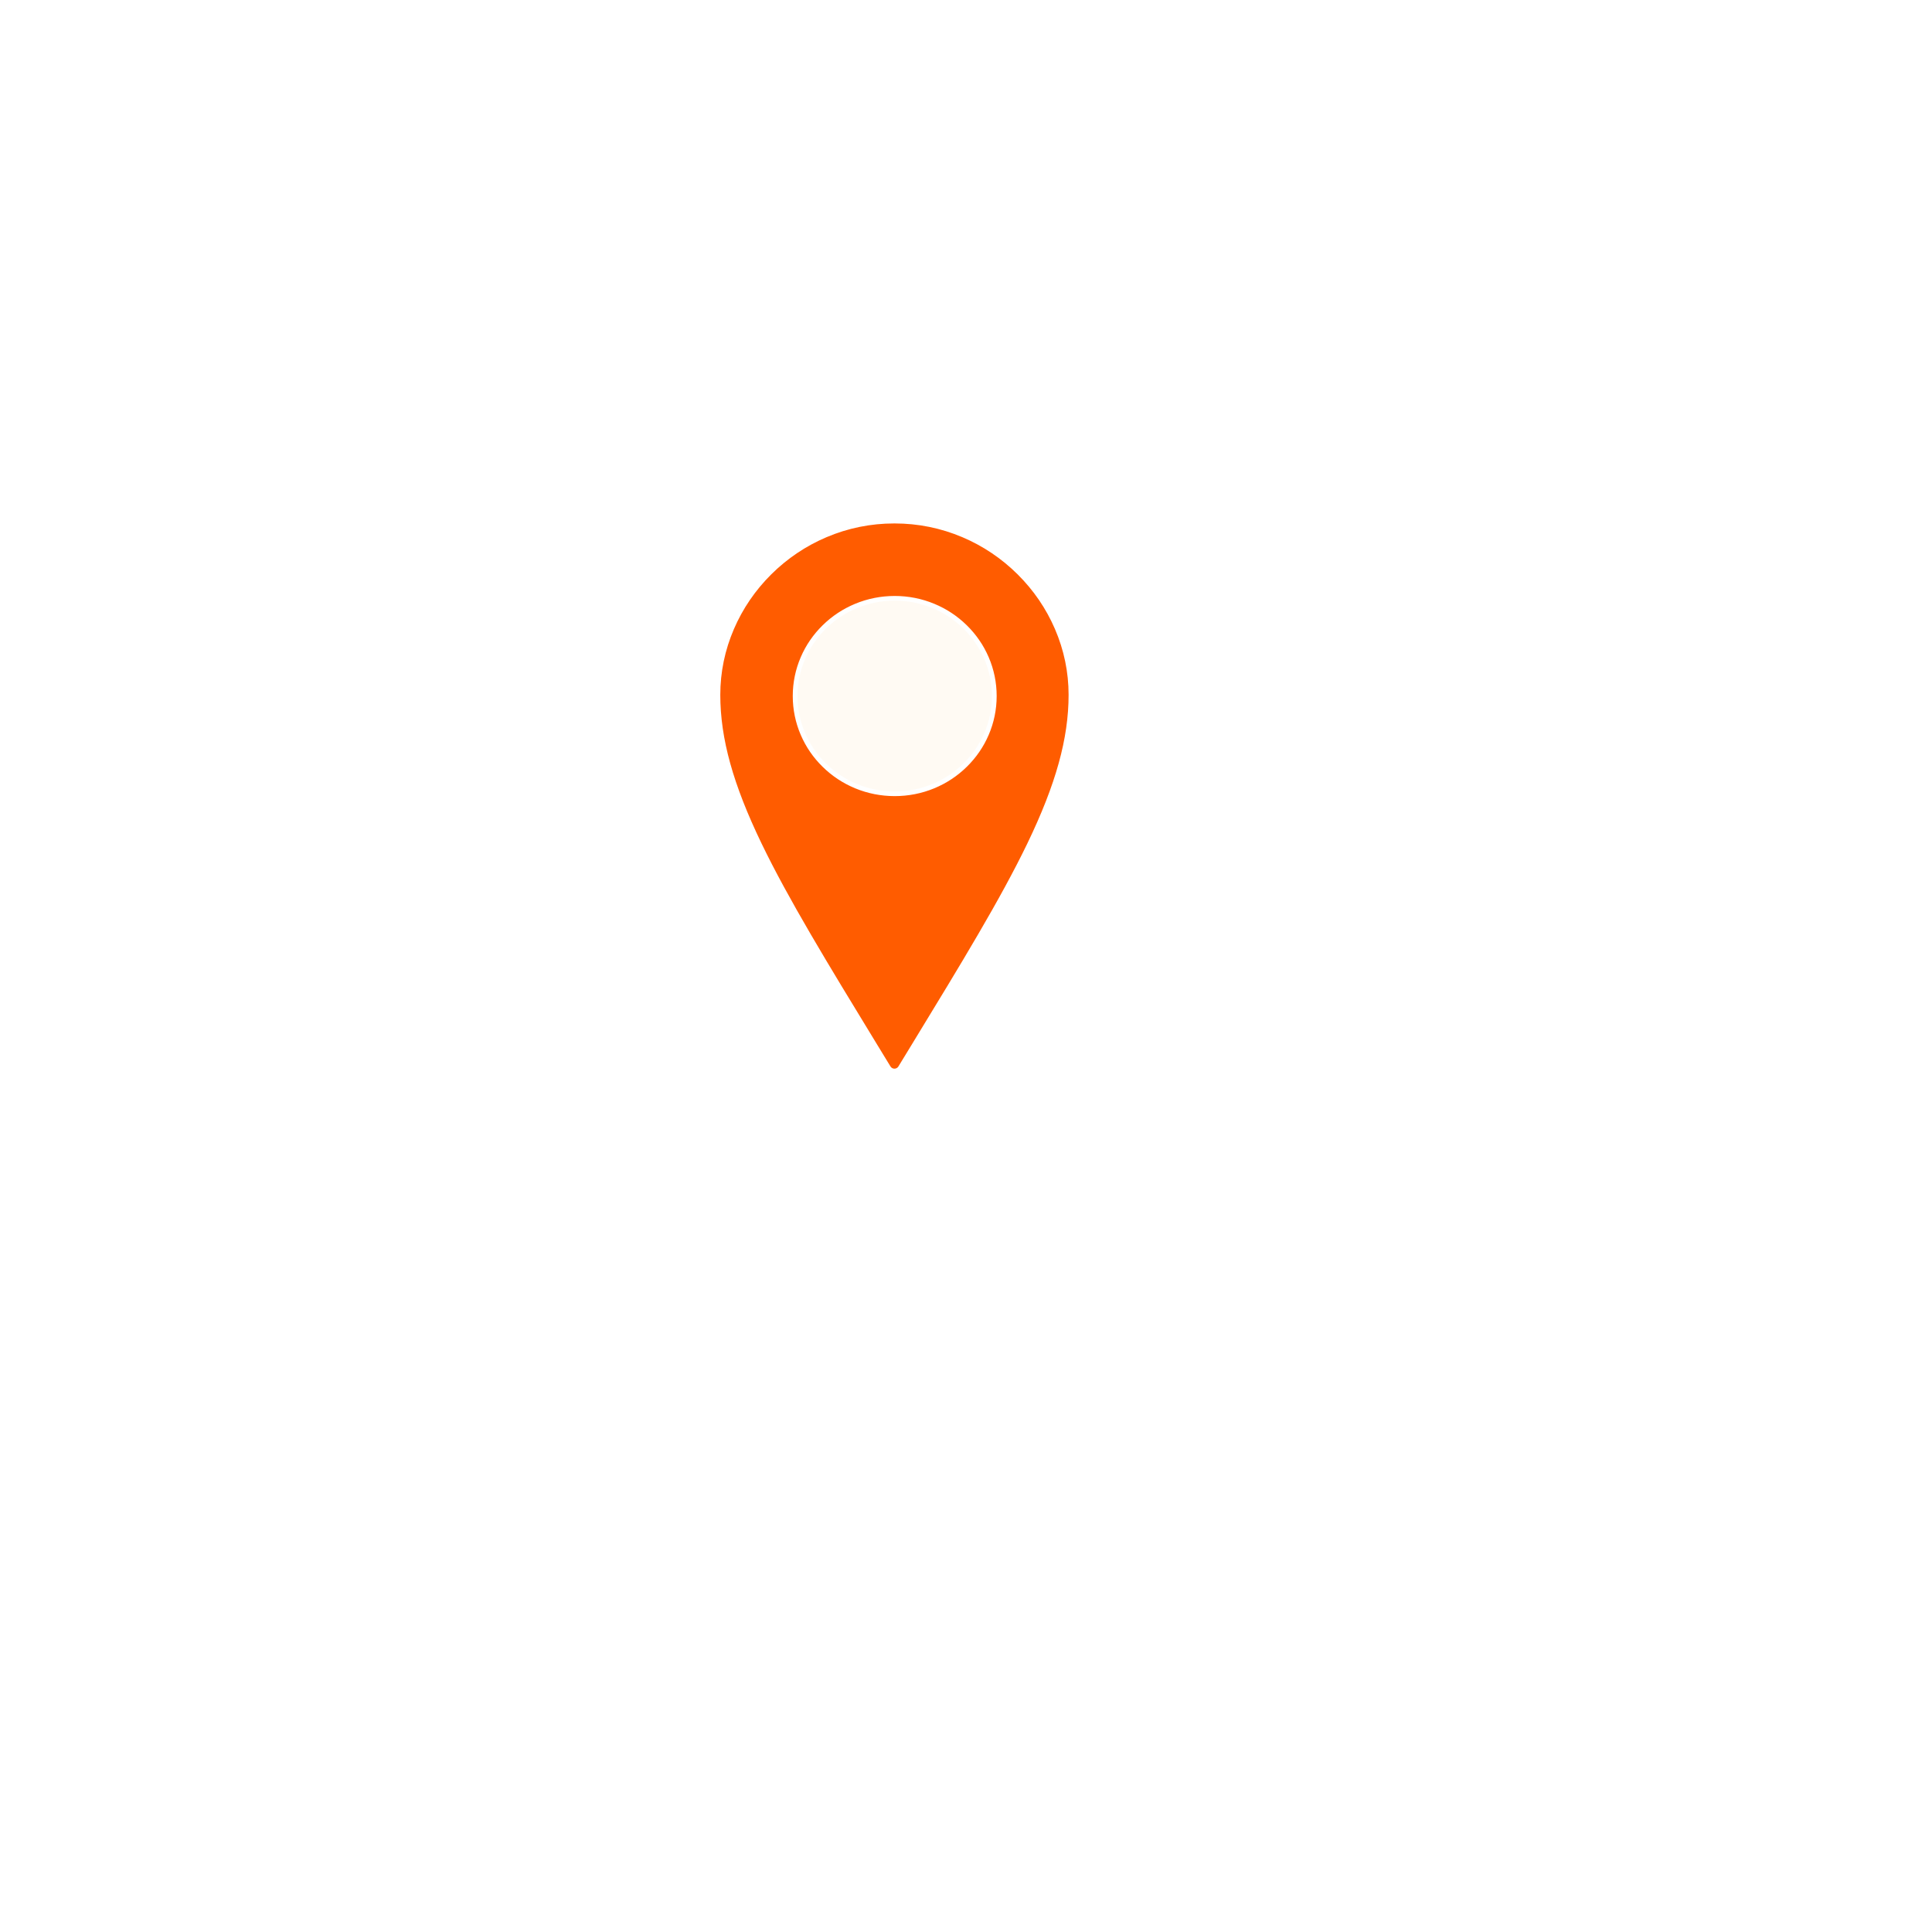 <svg width="108" height="108" viewBox="0 0 108 108" fill="none" xmlns="http://www.w3.org/2000/svg">
<g filter="url(#filter0_d_4002_740)">
<rect x="26" y="20" width="48" height="48" rx="10" fill="white"/>
</g>
<g clip-path="url(#clip0_4002_740)">
<path d="M49.996 59.869C49.861 59.868 49.735 59.797 49.665 59.683C43.7 49.891 40.133 44.296 40.133 38.84C40.133 33.59 44.544 29.13 49.986 29.13H50H50H50.014C55.456 29.13 59.867 33.59 59.867 38.84C59.867 44.296 56.301 49.891 50.335 59.683C50.264 59.8 50.135 59.871 49.996 59.869Z" fill="#FF5C00"/>
<path d="M50 60C49.998 60 49.997 60 49.995 60C49.814 59.998 49.644 59.903 49.551 59.75C49.288 59.318 49.029 58.893 48.775 58.477C46.014 53.951 43.834 50.377 42.329 47.257C40.718 43.917 40 41.321 40 38.841C40 37.538 40.264 36.266 40.785 35.058C41.289 33.889 42.009 32.835 42.924 31.925C43.844 31.011 44.912 30.293 46.098 29.79C47.333 29.266 48.641 29 49.986 29H50.014C51.359 29 52.667 29.266 53.902 29.79C55.088 30.293 56.156 31.011 57.076 31.925C57.991 32.835 58.711 33.889 59.215 35.058C59.736 36.266 60 37.538 60 38.841C60 41.321 59.282 43.917 57.671 47.257C56.166 50.377 53.986 53.951 51.225 58.477C50.971 58.893 50.712 59.318 50.449 59.75C50.355 59.904 50.183 60 50 60ZM49.998 59.739C49.998 59.739 49.999 59.739 50 59.739C50.09 59.739 50.175 59.693 50.221 59.616C50.485 59.184 50.743 58.76 50.998 58.343C53.754 53.824 55.932 50.254 57.431 47.146C59.024 43.842 59.735 41.281 59.735 38.841C59.735 37.573 59.478 36.335 58.971 35.159C58.48 34.021 57.779 32.994 56.887 32.108C55.991 31.218 54.951 30.519 53.797 30.029C52.595 29.519 51.322 29.261 50.014 29.261H49.986C48.678 29.261 47.405 29.519 46.203 30.029C45.049 30.519 44.009 31.218 43.113 32.108C42.221 32.994 41.52 34.021 41.029 35.159C40.522 36.335 40.265 37.573 40.265 38.841C40.265 41.281 40.976 43.842 42.569 47.146C44.068 50.254 46.246 53.824 49.002 58.343C49.257 58.759 49.515 59.184 49.779 59.616C49.825 59.691 49.908 59.739 49.998 59.739Z" fill="white"/>
<path d="M50.015 44.373C53.089 44.373 55.581 41.927 55.581 38.909C55.581 35.892 53.089 33.445 50.015 33.445C46.941 33.445 44.449 35.892 44.449 38.909C44.449 41.927 46.941 44.373 50.015 44.373Z" fill="#FFFAF3"/>
<path d="M50.015 44.503C49.246 44.503 48.499 44.355 47.797 44.064C47.118 43.782 46.509 43.379 45.986 42.865C45.462 42.351 45.051 41.753 44.764 41.087C44.467 40.397 44.316 39.665 44.316 38.909C44.316 38.154 44.467 37.422 44.764 36.732C45.051 36.066 45.462 35.468 45.986 34.954C46.509 34.44 47.118 34.037 47.797 33.755C48.499 33.463 49.246 33.315 50.015 33.315C50.784 33.315 51.531 33.463 52.233 33.755C52.912 34.037 53.521 34.44 54.044 34.954C54.568 35.468 54.979 36.066 55.266 36.732C55.563 37.422 55.714 38.154 55.714 38.909C55.714 39.665 55.563 40.397 55.266 41.087C54.979 41.753 54.568 42.351 54.044 42.865C53.521 43.379 52.912 43.782 52.233 44.064C51.531 44.355 50.784 44.503 50.015 44.503ZM50.015 33.576C49.282 33.576 48.57 33.717 47.9 33.995C47.253 34.264 46.672 34.648 46.173 35.138C45.674 35.628 45.282 36.198 45.009 36.833C44.725 37.491 44.582 38.189 44.582 38.909C44.582 39.63 44.725 40.328 45.009 40.985C45.282 41.62 45.674 42.191 46.173 42.681C46.672 43.171 47.253 43.555 47.9 43.824C48.57 44.102 49.282 44.243 50.015 44.243C50.748 44.243 51.46 44.102 52.13 43.824C52.777 43.555 53.358 43.171 53.857 42.681C54.356 42.191 54.748 41.62 55.021 40.985C55.305 40.328 55.448 39.63 55.448 38.909C55.448 38.189 55.305 37.491 55.021 36.833C54.748 36.198 54.356 35.628 53.857 35.138C53.358 34.648 52.777 34.264 52.13 33.995C51.46 33.717 50.748 33.576 50.015 33.576Z" fill="white"/>
</g>
<defs>
<filter id="filter0_d_4002_740" x="0" y="0" width="108" height="108" filterUnits="userSpaceOnUse" color-interpolation-filters="sRGB">
<feFlood flood-opacity="0" result="BackgroundImageFix"/>
<feColorMatrix in="SourceAlpha" type="matrix" values="0 0 0 0 0 0 0 0 0 0 0 0 0 0 0 0 0 0 127 0" result="hardAlpha"/>
<feOffset dx="4" dy="10"/>
<feGaussianBlur stdDeviation="15"/>
<feComposite in2="hardAlpha" operator="out"/>
<feColorMatrix type="matrix" values="0 0 0 0 1 0 0 0 0 0.361 0 0 0 0 0 0 0 0 0.2 0"/>
<feBlend mode="normal" in2="BackgroundImageFix" result="effect1_dropShadow_4002_740"/>
<feBlend mode="normal" in="SourceGraphic" in2="effect1_dropShadow_4002_740" result="shape"/>
</filter>
<clipPath id="clip0_4002_740">
<rect width="20" height="31" fill="white" transform="translate(40 29)"/>
</clipPath>
</defs>
</svg>
